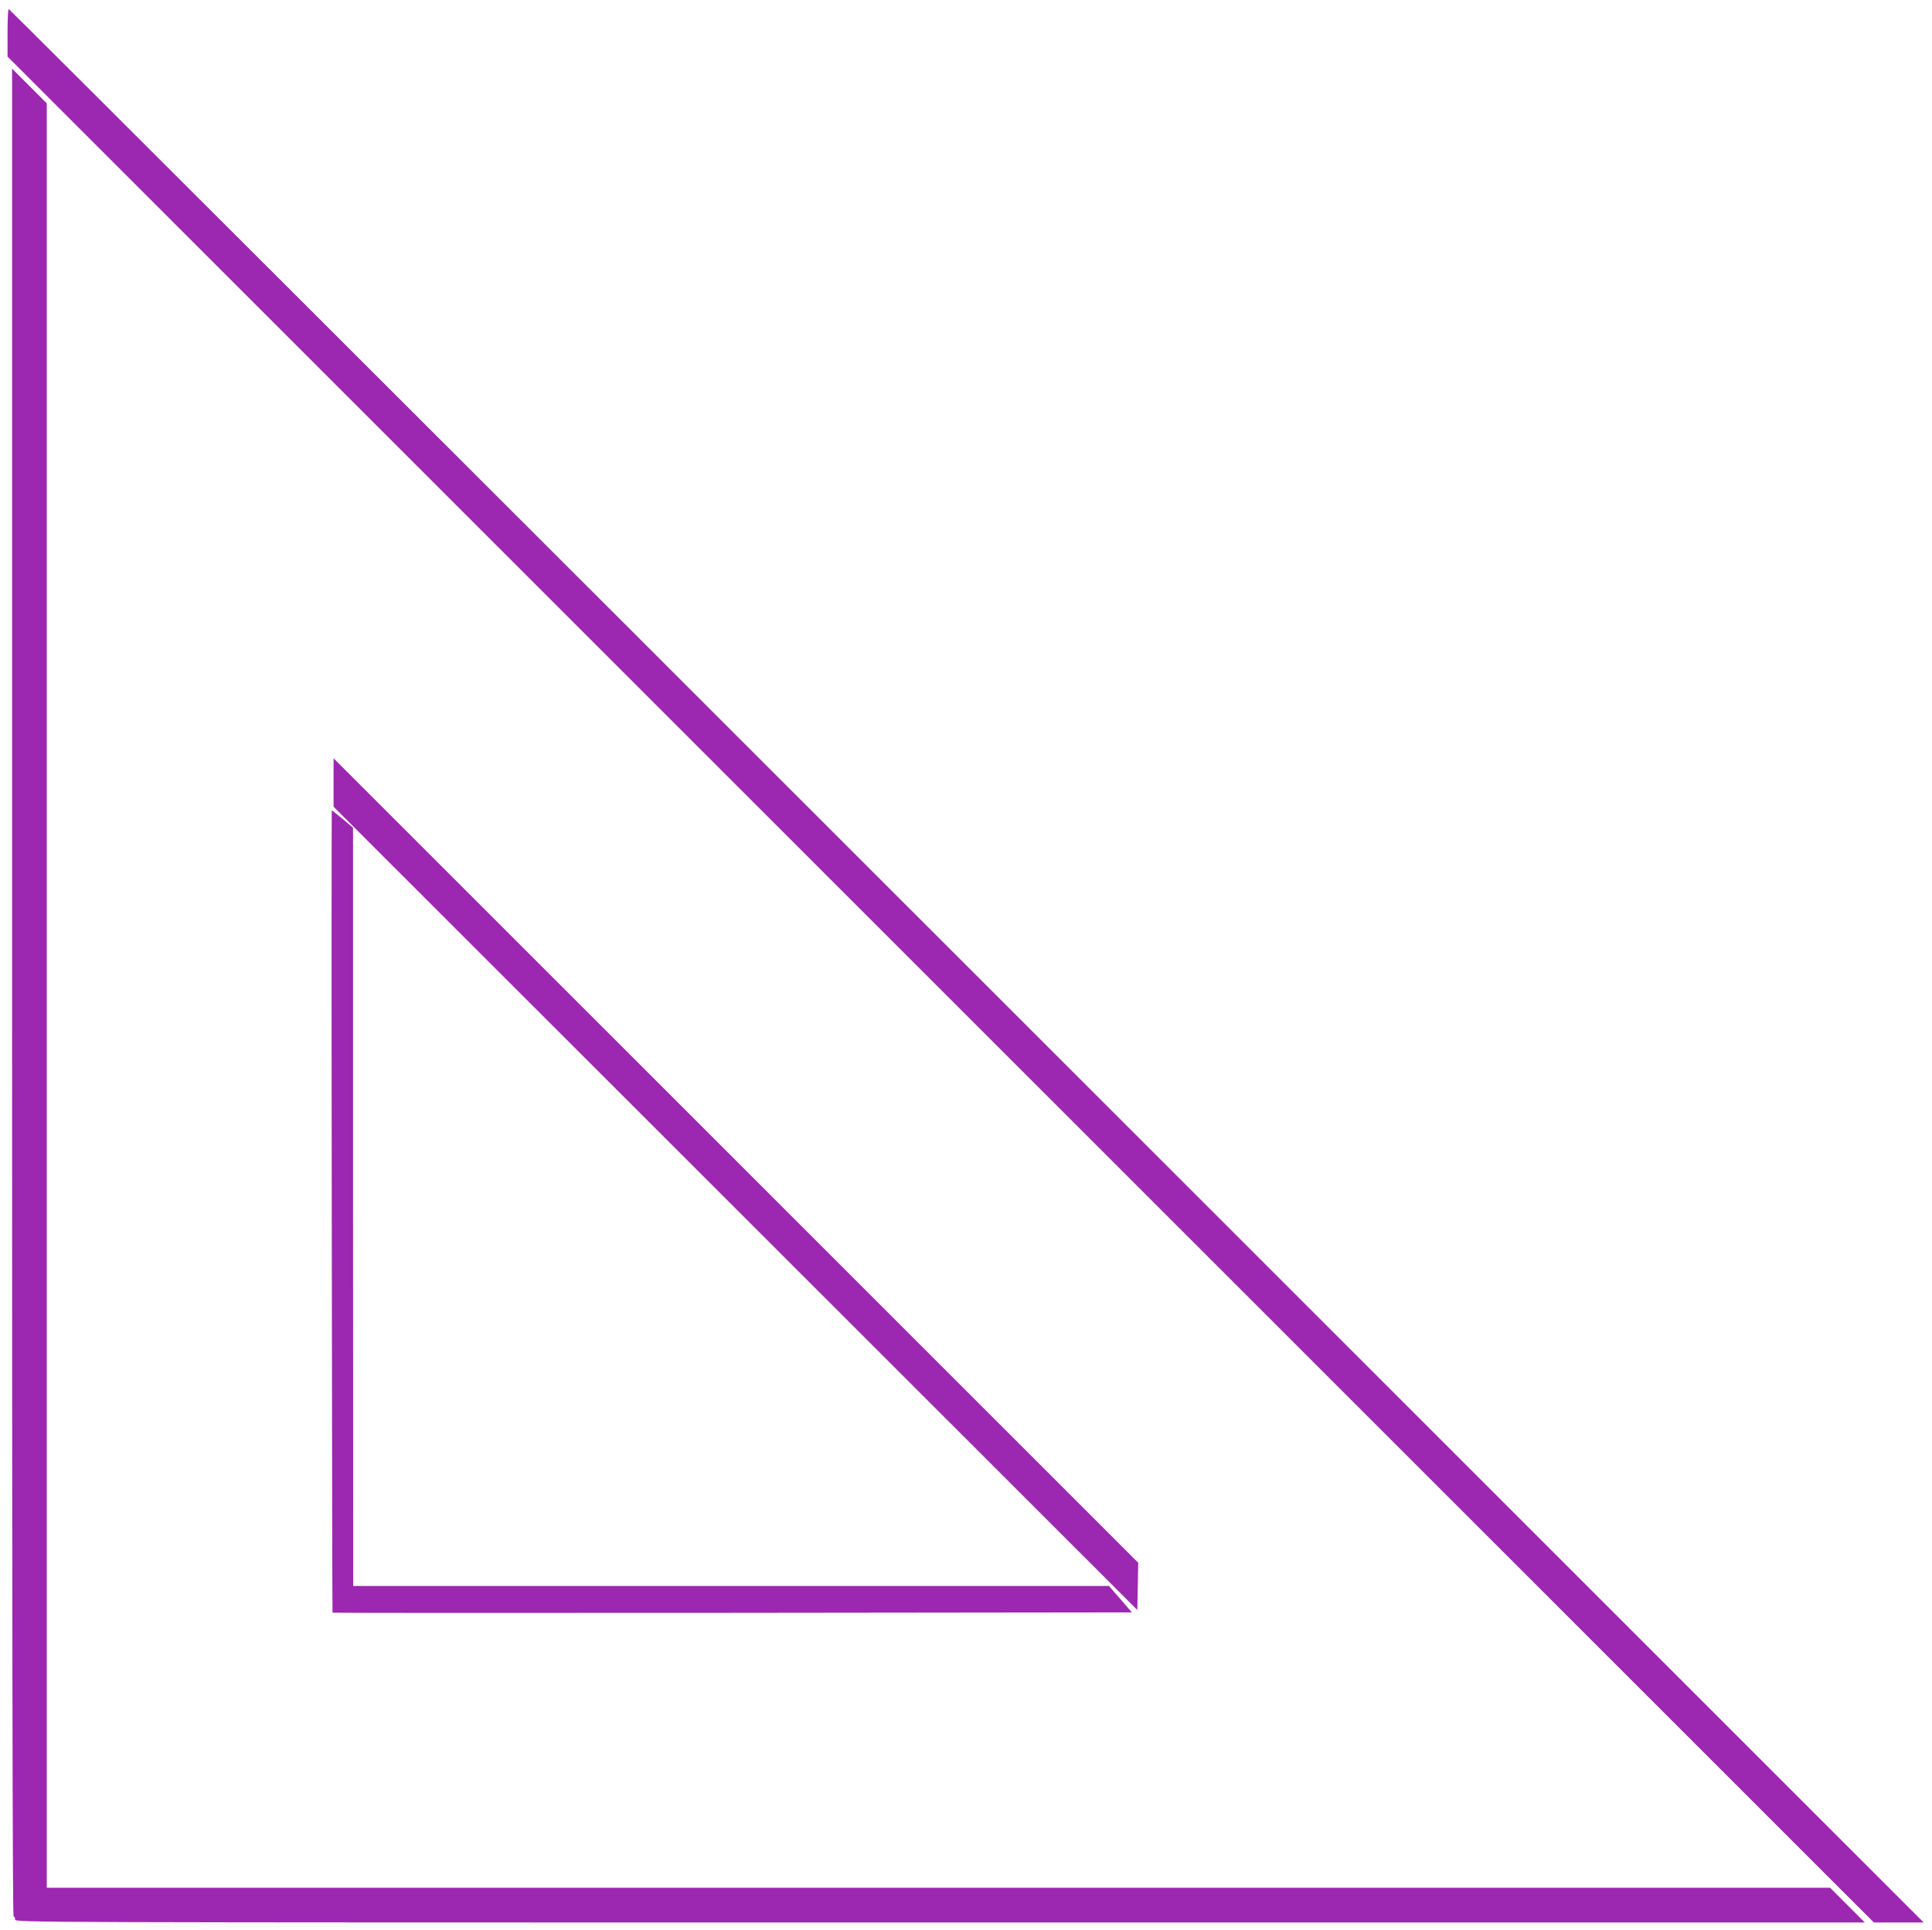 <?xml version="1.0" standalone="no"?>
<!DOCTYPE svg PUBLIC "-//W3C//DTD SVG 20010904//EN"
 "http://www.w3.org/TR/2001/REC-SVG-20010904/DTD/svg10.dtd">
<svg version="1.0" xmlns="http://www.w3.org/2000/svg"
 width="1280pt" height="1279pt" viewBox="0 0 1280 1279"
 preserveAspectRatio="xMidYMid meet">
<g transform="translate(0,1279) scale(0.1,-0.1)"
fill="#9c27b0" stroke="none">
<path d="M50 12572 l0 -157 6183 -6183 6182 -6182 165 0 165 0 -6340 6340
c-3487 3487 -6343 6340 -6347 6340 -5 0 -8 -71 -8 -158z"/>
<path d="M80 6212 c0 -4075 3 -6122 10 -6122 6 0 10 -9 10 -20 0 -20 7 -20
6127 -20 l6128 0 -115 115 -115 115 -5907 0 -5908 0 0 5913 0 5912 -115 115
-115 115 0 -6123z"/>
<path d="M2210 7604 l0 -160 2663 -2662 2662 -2661 3 156 3 157 -2666 2666
-2665 2665 0 -161z"/>
<path d="M2198 4763 c1 -1461 4 -2658 5 -2660 2 -2 1194 -2 2650 -1 l2646 3
-76 88 -76 87 -2503 0 -2504 0 -1 2513 0 2512 -69 58 c-37 31 -70 57 -72 57
-1 0 -2 -1196 0 -2657z"/>
</g>
</svg>
